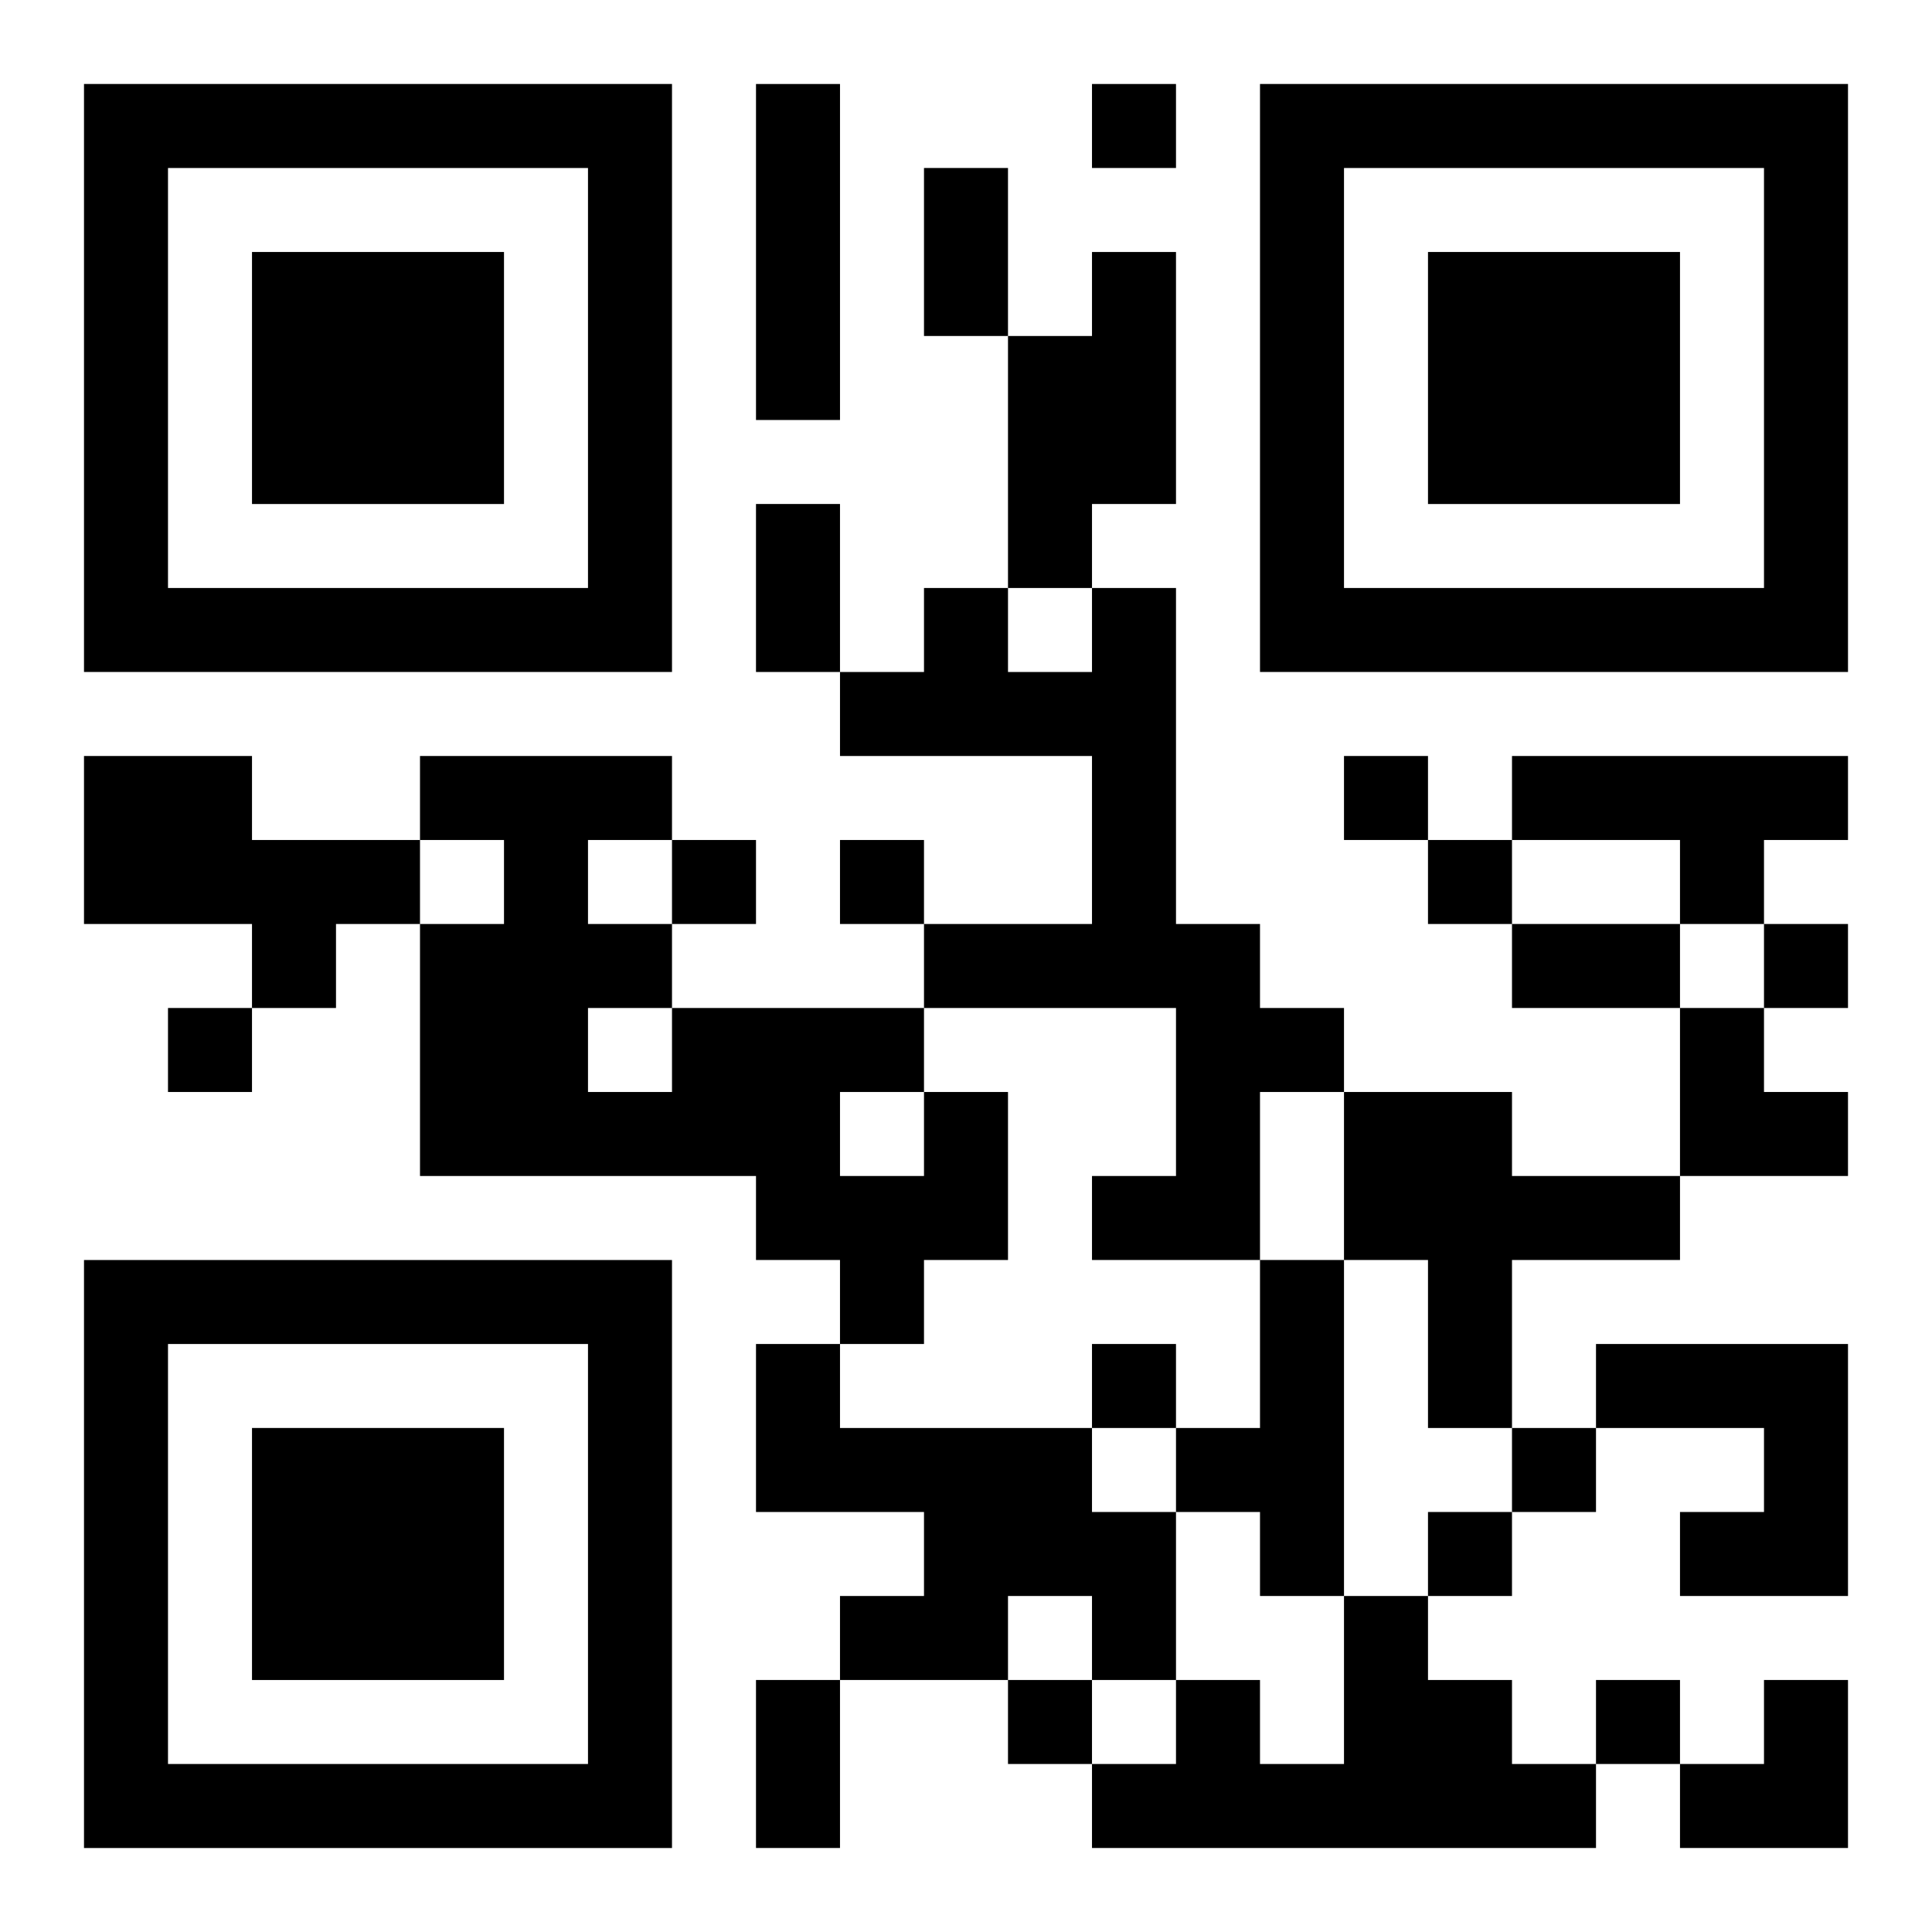 <?xml version="1.0" encoding="UTF-8"?>
<svg width="250" height="250" baseProfile="full" version="1.1" viewBox="-1 -1 23 23" xmlns="http://www.w3.org/2000/svg" xmlns:xlink="http://www.w3.org/1999/xlink"><symbol id="a"><path d="m0 7v7h7v-7h-7zm1 1h5v5h-5v-5zm1 1v3h3v-3h-3z"/></symbol><use y="-7" xlink:href="#a"/><use y="7" xlink:href="#a"/><use x="14" y="-7" xlink:href="#a"/><path d="m8 0h1v4h-1v-4m4 2h1v3h-1v1h-1v-3h1v-1m0 4h1v4h1v1h1v1h-1v2h-2v-1h1v-2h-3v-1h2v-2h-3v-1h1v-1h1v1h1v-1m-12 2h2v1h2v1h-1v1h-1v-1h-2v-2m17 0h4v1h-1v1h-1v-1h-2v-1m-7 4h1v2h-1v1h-1v-1h-1v-1h-4v-3h1v-1h-1v-1h3v1h-1v1h1v1h3v1m-1 0v1h1v-1h-1m-3-1v1h1v-1h-1m9 1h2v1h2v1h-2v2h-1v-2h-1v-2m-1 2h1v4h-1v-1h-1v-1h1v-2m-6 1h1v1h3v1h1v2h-1v-1h-1v1h-2v-1h1v-1h-2v-2m10 0h3v3h-2v-1h1v-1h-2v-1m-3 3h1v1h1v1h1v1h-6v-1h1v-1h1v1h1v-2m-3-18v1h1v-1h-1m3 8v1h1v-1h-1m-8 1v1h1v-1h-1m2 0v1h1v-1h-1m7 0v1h1v-1h-1m4 1v1h1v-1h-1m-19 1v1h1v-1h-1m11 4v1h1v-1h-1m5 1v1h1v-1h-1m-1 1v1h1v-1h-1m-5 2v1h1v-1h-1m7 0v1h1v-1h-1m-8-18h1v2h-1v-2m-2 4h1v2h-1v-2m9 5h2v1h-2v-1m-9 9h1v2h-1v-2m11-8h1v1h1v1h-2zm0 8m1 0h1v2h-2v-1h1z"/></svg>
